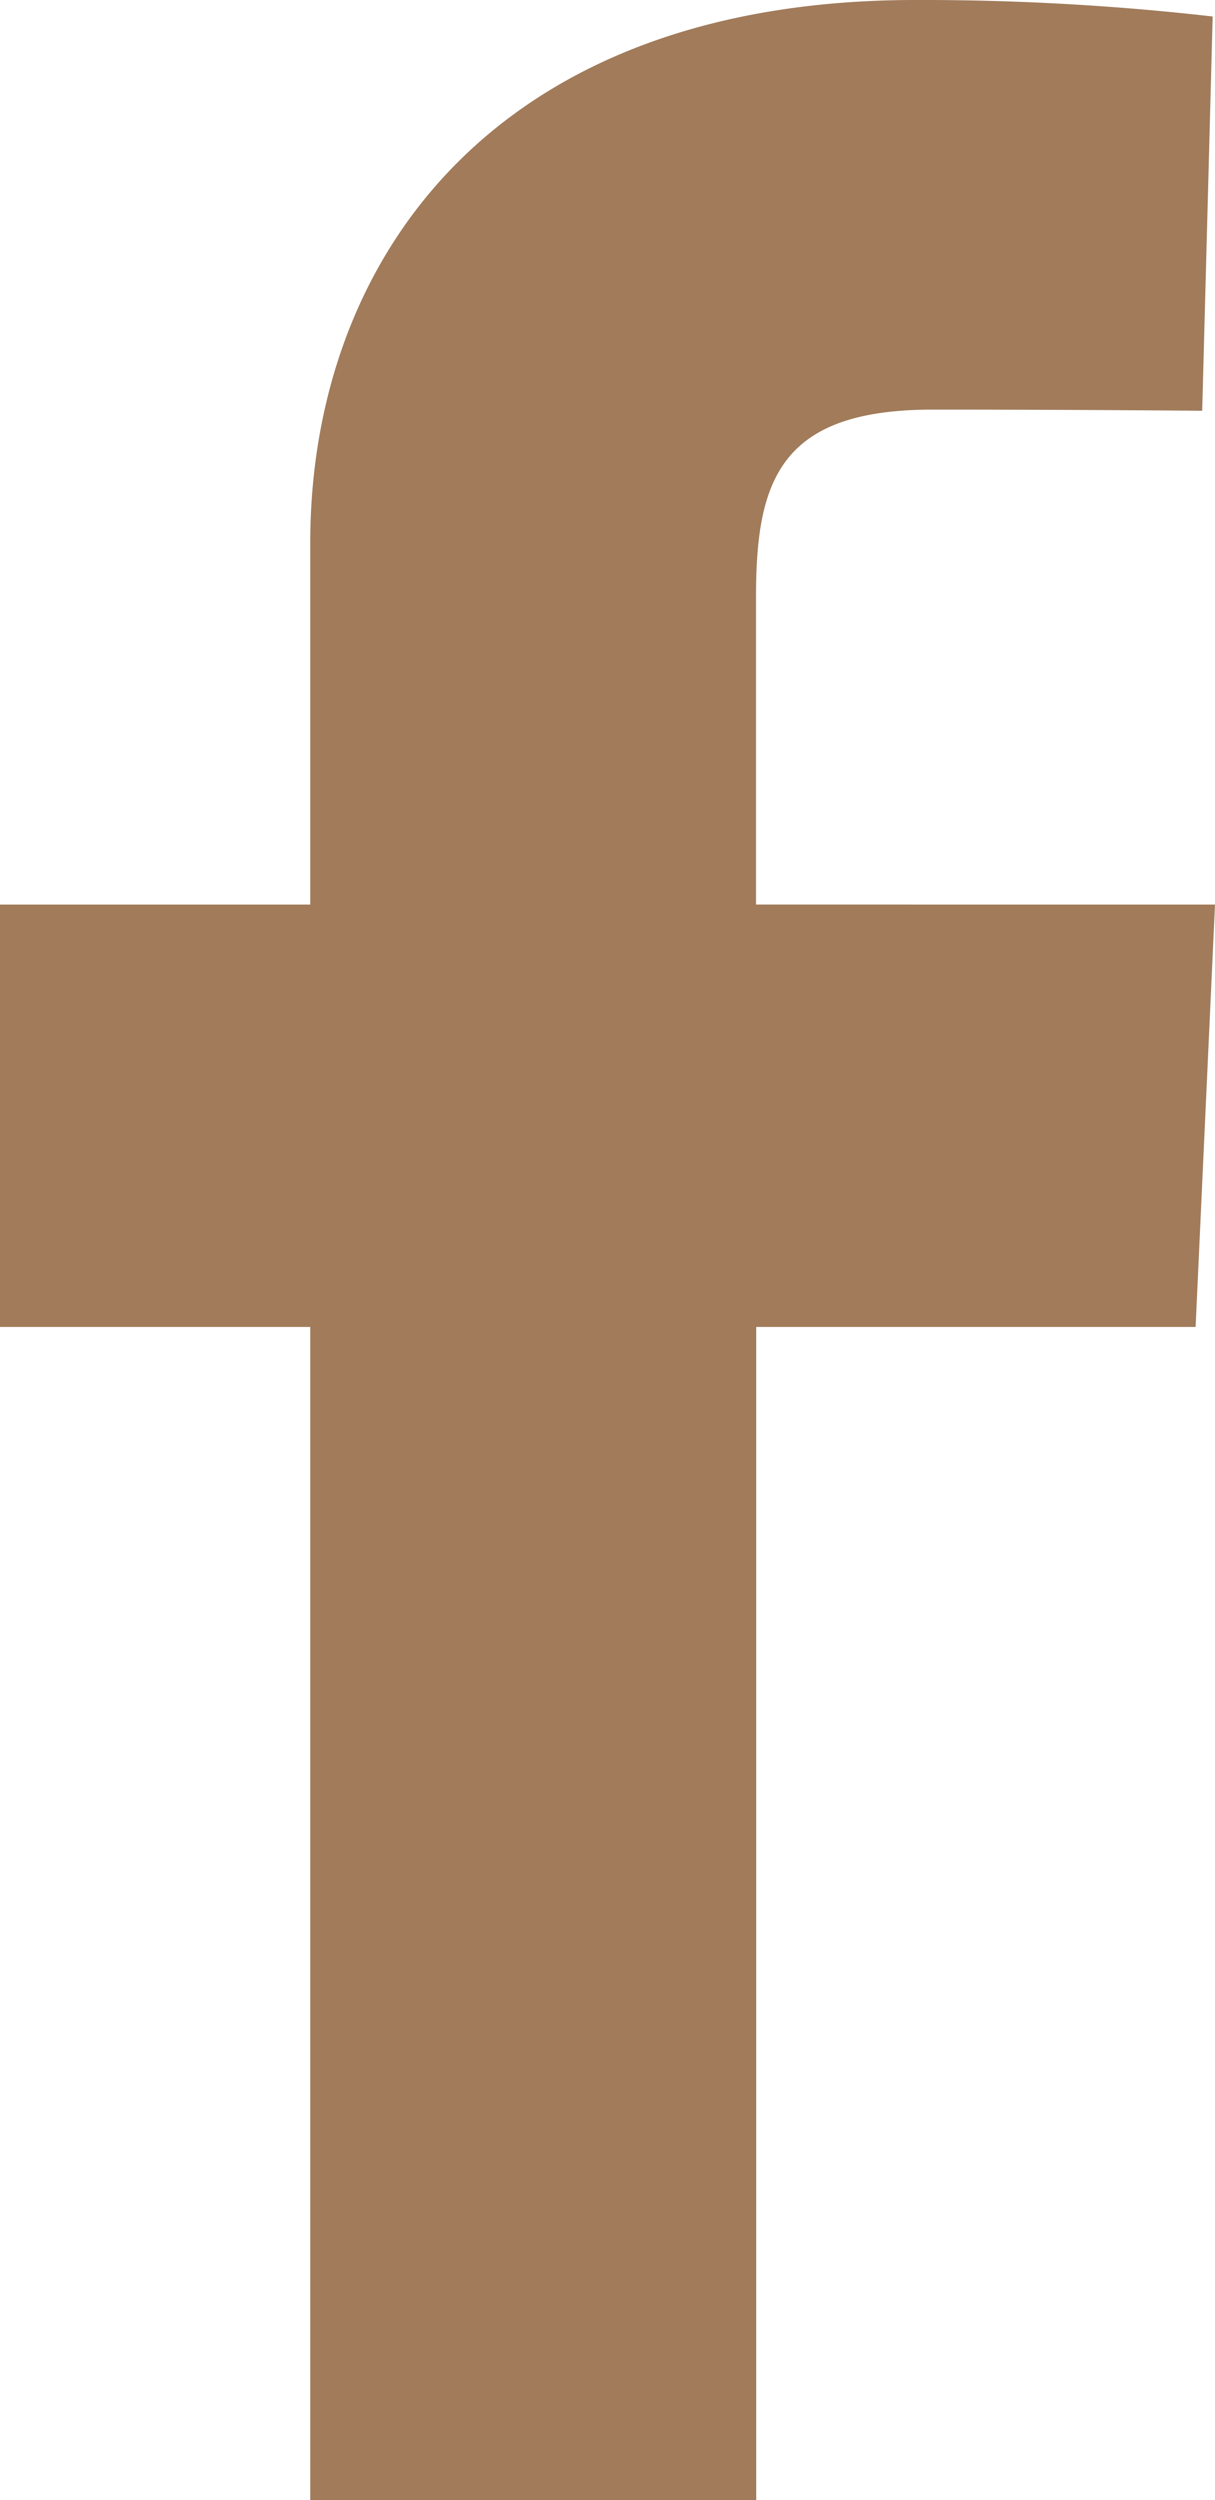 <svg xmlns="http://www.w3.org/2000/svg" width="6.266" height="12.891" viewBox="0 0 6.266 12.891">
  <path id="facebook1" d="M1.6,12.891V6.842H0V4.664H1.6V2.8C1.6,1.342,2.544,0,4.721,0A13.218,13.218,0,0,1,6.254.085L6.2,2.118s-.665-.006-1.39-.006c-.785,0-.911.362-.911.962v1.59H6.266l-.1,2.178H3.9v6.049H1.6" fill="#a17b5a"/>
</svg>
